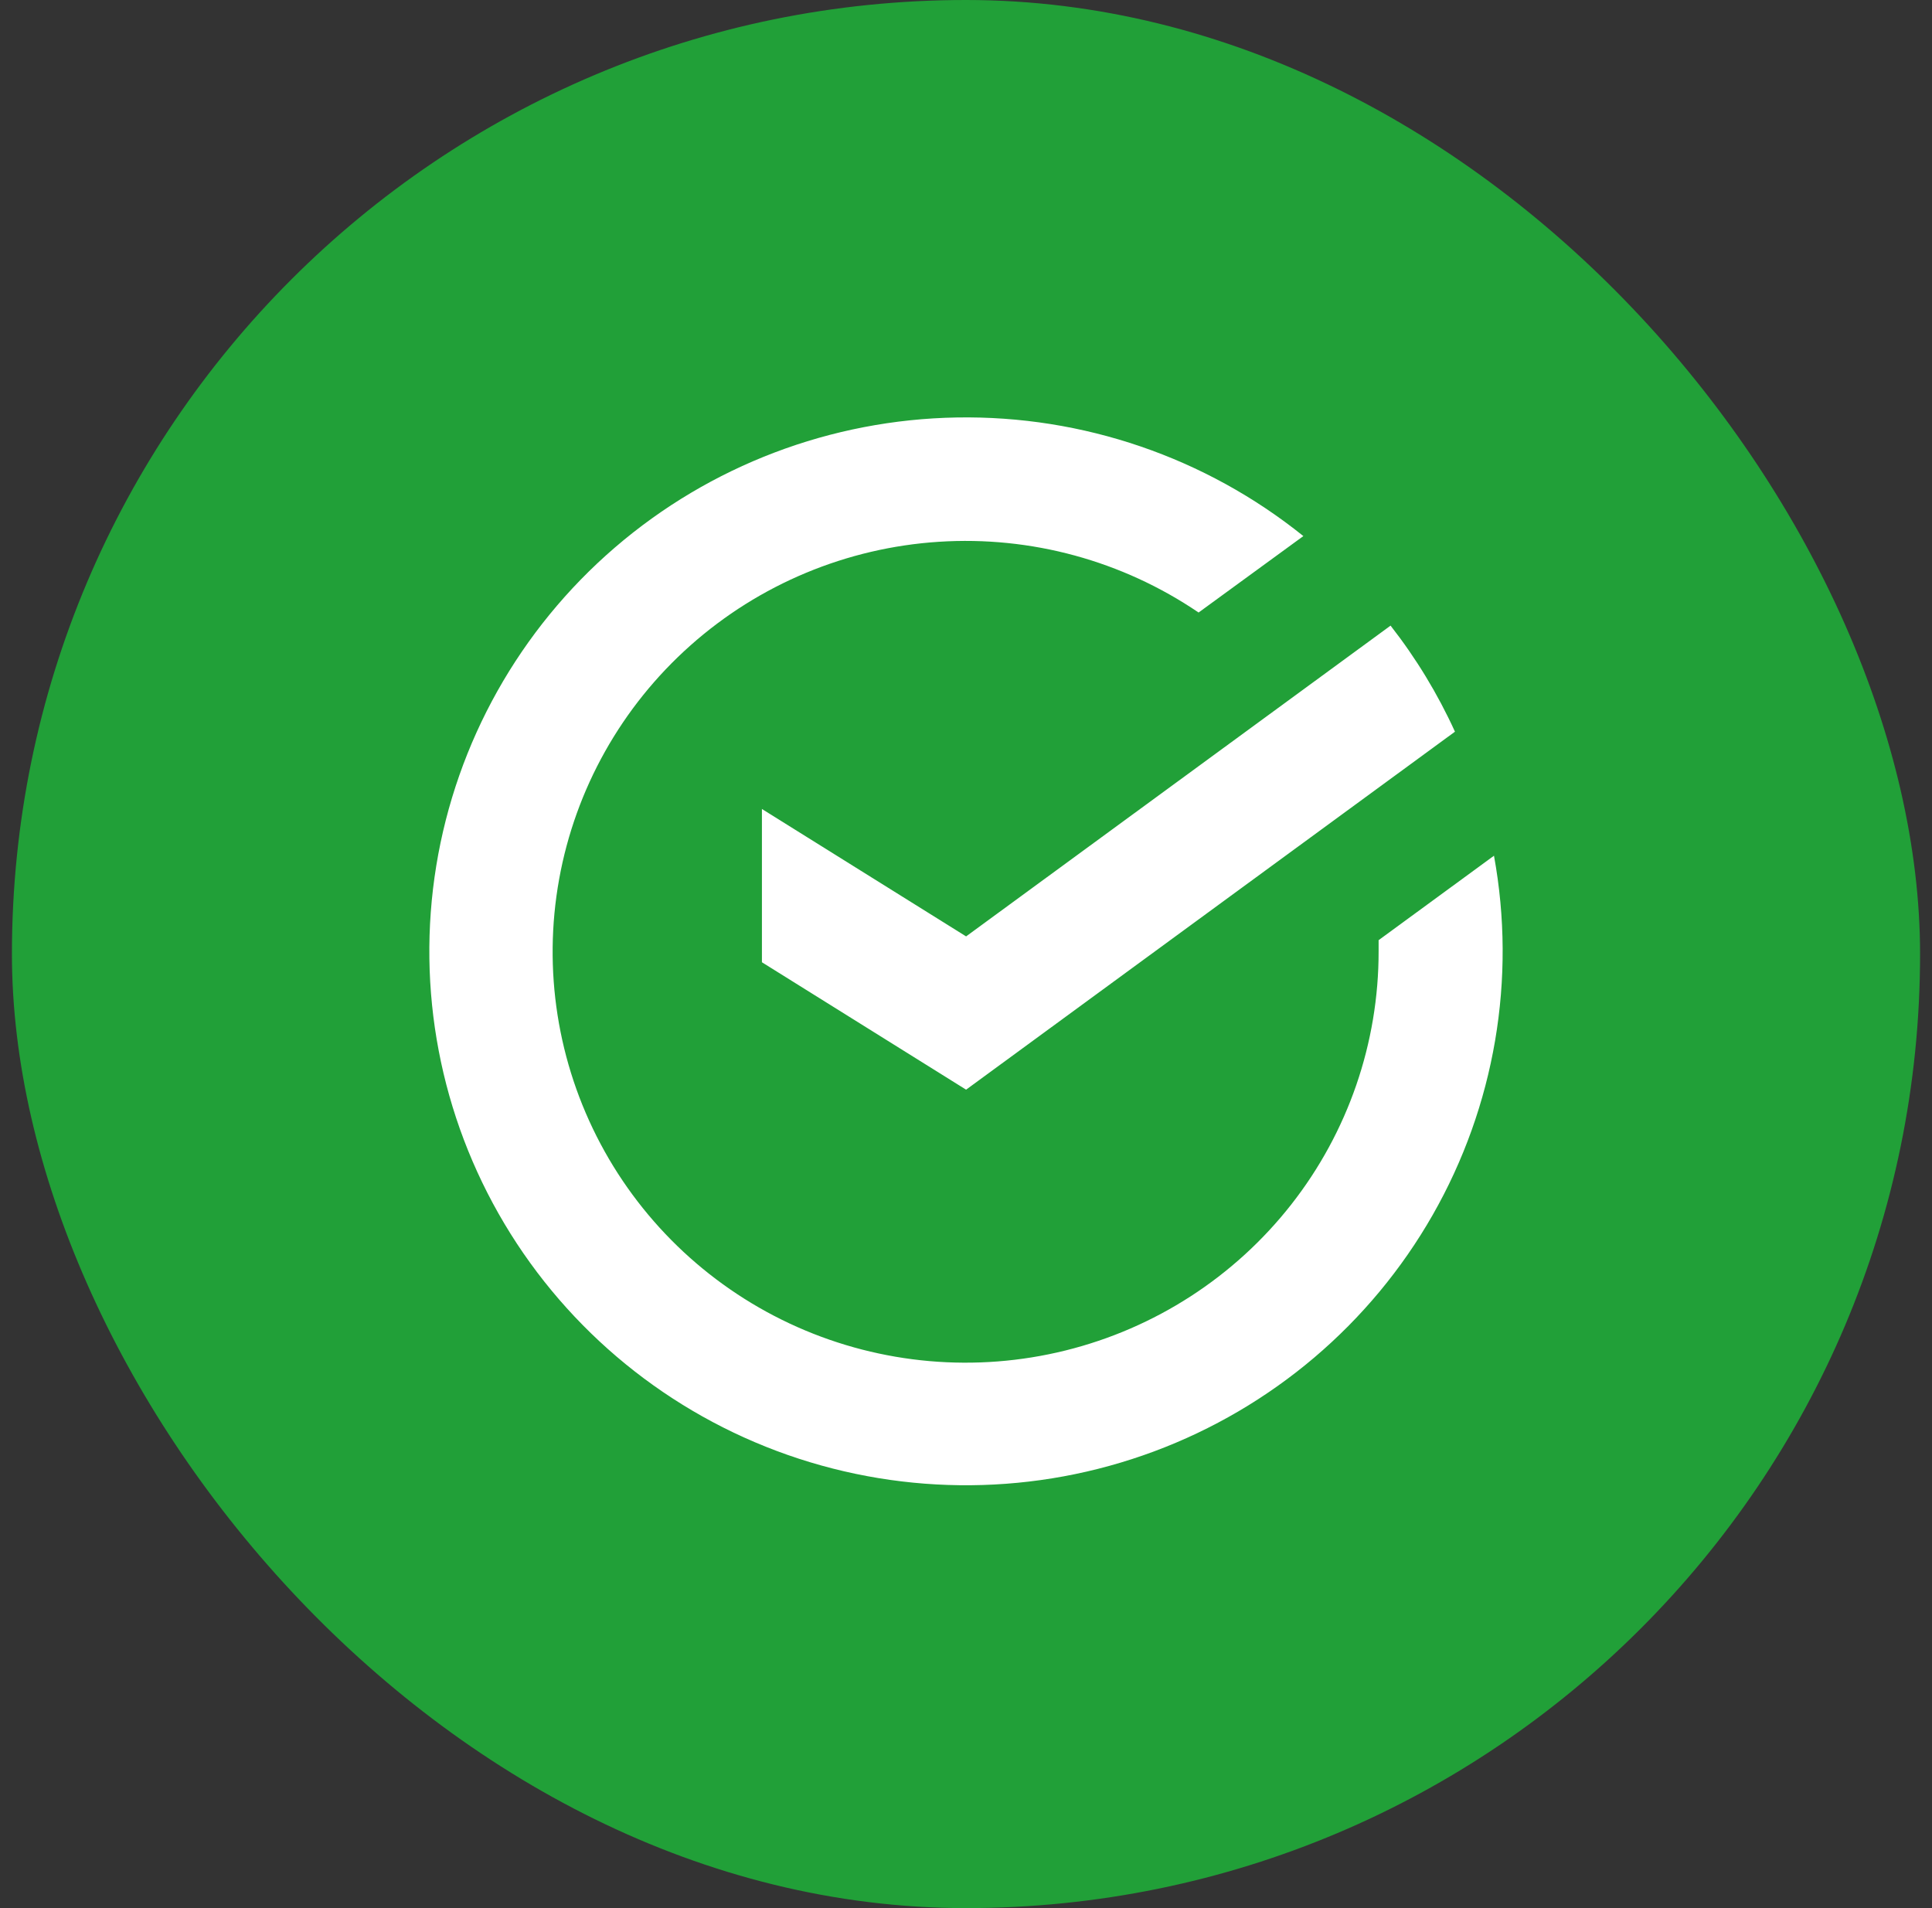 <svg width="81" height="80" viewBox="0 0 81 80" fill="none" xmlns="http://www.w3.org/2000/svg">
    <rect x="0" y="0" width="81" height="80" fill="#333333" stroke="none"/>
    <rect x="0.5" width="80" height="80" rx="40" fill="#21A038"/>
    <path fill-rule="evenodd" clip-rule="evenodd" d="M31.944 40.344V33.918L40.504 39.26L58.3 26.23C59.374 27.604 60.279 29.095 61 30.677L40.504 45.686L31.944 40.344ZM57.799 39.418V39.876C57.805 43.725 56.516 47.466 54.136 50.501C51.757 53.536 48.424 55.691 44.67 56.621C40.916 57.552 36.956 57.205 33.423 55.635C29.891 54.066 26.988 51.364 25.179 47.961C23.37 44.559 22.758 40.651 23.442 36.862C24.125 33.074 26.064 29.622 28.95 27.058C31.835 24.493 35.501 22.964 39.362 22.715C43.223 22.465 47.056 23.51 50.251 25.681L54.644 22.476C50.539 19.175 45.399 17.415 40.123 17.503C34.846 17.591 29.768 19.522 25.778 22.957C21.787 26.393 19.137 31.115 18.291 36.298C17.445 41.48 18.457 46.794 21.15 51.309C23.843 55.825 28.046 59.255 33.024 61C38.001 62.744 43.437 62.693 48.38 60.854C53.323 59.015 57.459 55.506 60.065 50.94C62.671 46.374 63.581 41.042 62.636 35.877L57.799 39.418Z" fill="white"/>
</svg>
